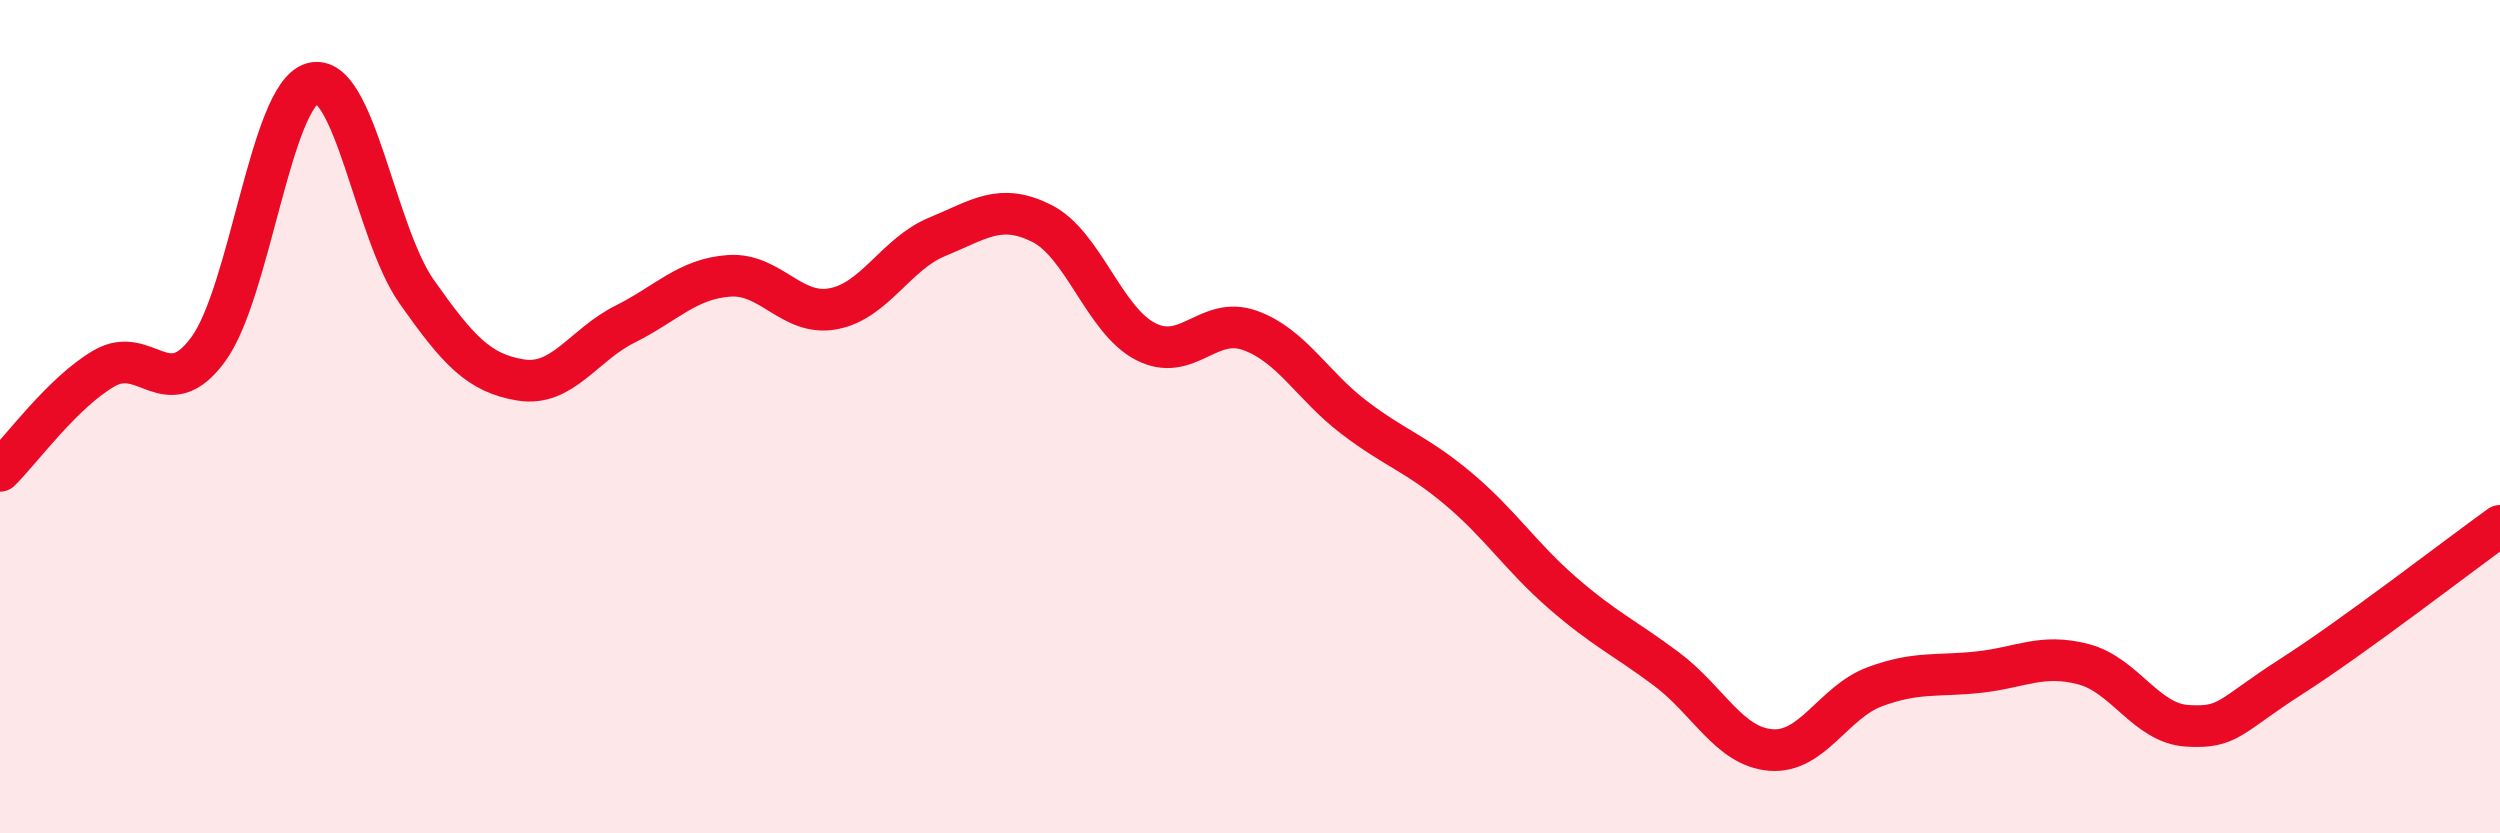 
    <svg width="60" height="20" viewBox="0 0 60 20" xmlns="http://www.w3.org/2000/svg">
      <path
        d="M 0,11.3 C 0.5,10.81 1.5,9.42 2.5,8.84 C 3.5,8.26 4,9.75 5,8.38 C 6,7.01 6.5,2.28 7.5,2 C 8.5,1.72 9,5.58 10,7 C 11,8.42 11.5,8.96 12.5,9.12 C 13.5,9.28 14,8.28 15,7.78 C 16,7.28 16.5,6.69 17.5,6.62 C 18.5,6.55 19,7.6 20,7.41 C 21,7.22 21.5,6.09 22.5,5.68 C 23.5,5.27 24,4.86 25,5.36 C 26,5.86 26.5,7.69 27.5,8.2 C 28.5,8.71 29,7.57 30,7.93 C 31,8.29 31.5,9.26 32.5,10.02 C 33.5,10.78 34,10.89 35,11.73 C 36,12.57 36.5,13.36 37.5,14.23 C 38.5,15.1 39,15.31 40,16.06 C 41,16.81 41.5,17.92 42.5,18 C 43.5,18.08 44,16.85 45,16.48 C 46,16.11 46.5,16.24 47.5,16.13 C 48.5,16.02 49,15.68 50,15.94 C 51,16.2 51.5,17.36 52.5,17.42 C 53.5,17.48 53.5,17.19 55,16.23 C 56.5,15.27 59,13.34 60,12.62L60 20L0 20Z"
        fill="#EB0A25"
        opacity="0.1"
        stroke-linecap="round"
        stroke-linejoin="round"
      />
      <path
        d="M 0,11.3 C 0.5,10.81 1.5,9.42 2.5,8.84 C 3.5,8.26 4,9.75 5,8.38 C 6,7.01 6.5,2.28 7.5,2 C 8.5,1.72 9,5.58 10,7 C 11,8.42 11.5,8.96 12.5,9.12 C 13.5,9.28 14,8.28 15,7.78 C 16,7.28 16.5,6.69 17.5,6.62 C 18.5,6.55 19,7.6 20,7.41 C 21,7.22 21.5,6.09 22.5,5.68 C 23.5,5.27 24,4.86 25,5.36 C 26,5.86 26.5,7.69 27.5,8.2 C 28.5,8.71 29,7.57 30,7.93 C 31,8.29 31.5,9.26 32.5,10.02 C 33.5,10.78 34,10.89 35,11.73 C 36,12.57 36.5,13.36 37.5,14.23 C 38.5,15.1 39,15.31 40,16.06 C 41,16.81 41.5,17.92 42.5,18 C 43.5,18.08 44,16.85 45,16.48 C 46,16.11 46.5,16.24 47.5,16.13 C 48.5,16.02 49,15.68 50,15.94 C 51,16.2 51.5,17.36 52.5,17.42 C 53.5,17.48 53.5,17.19 55,16.23 C 56.5,15.27 59,13.34 60,12.62"
        stroke="#EB0A25"
        stroke-width="1"
        fill="none"
        stroke-linecap="round"
        stroke-linejoin="round"
      />
    </svg>
  